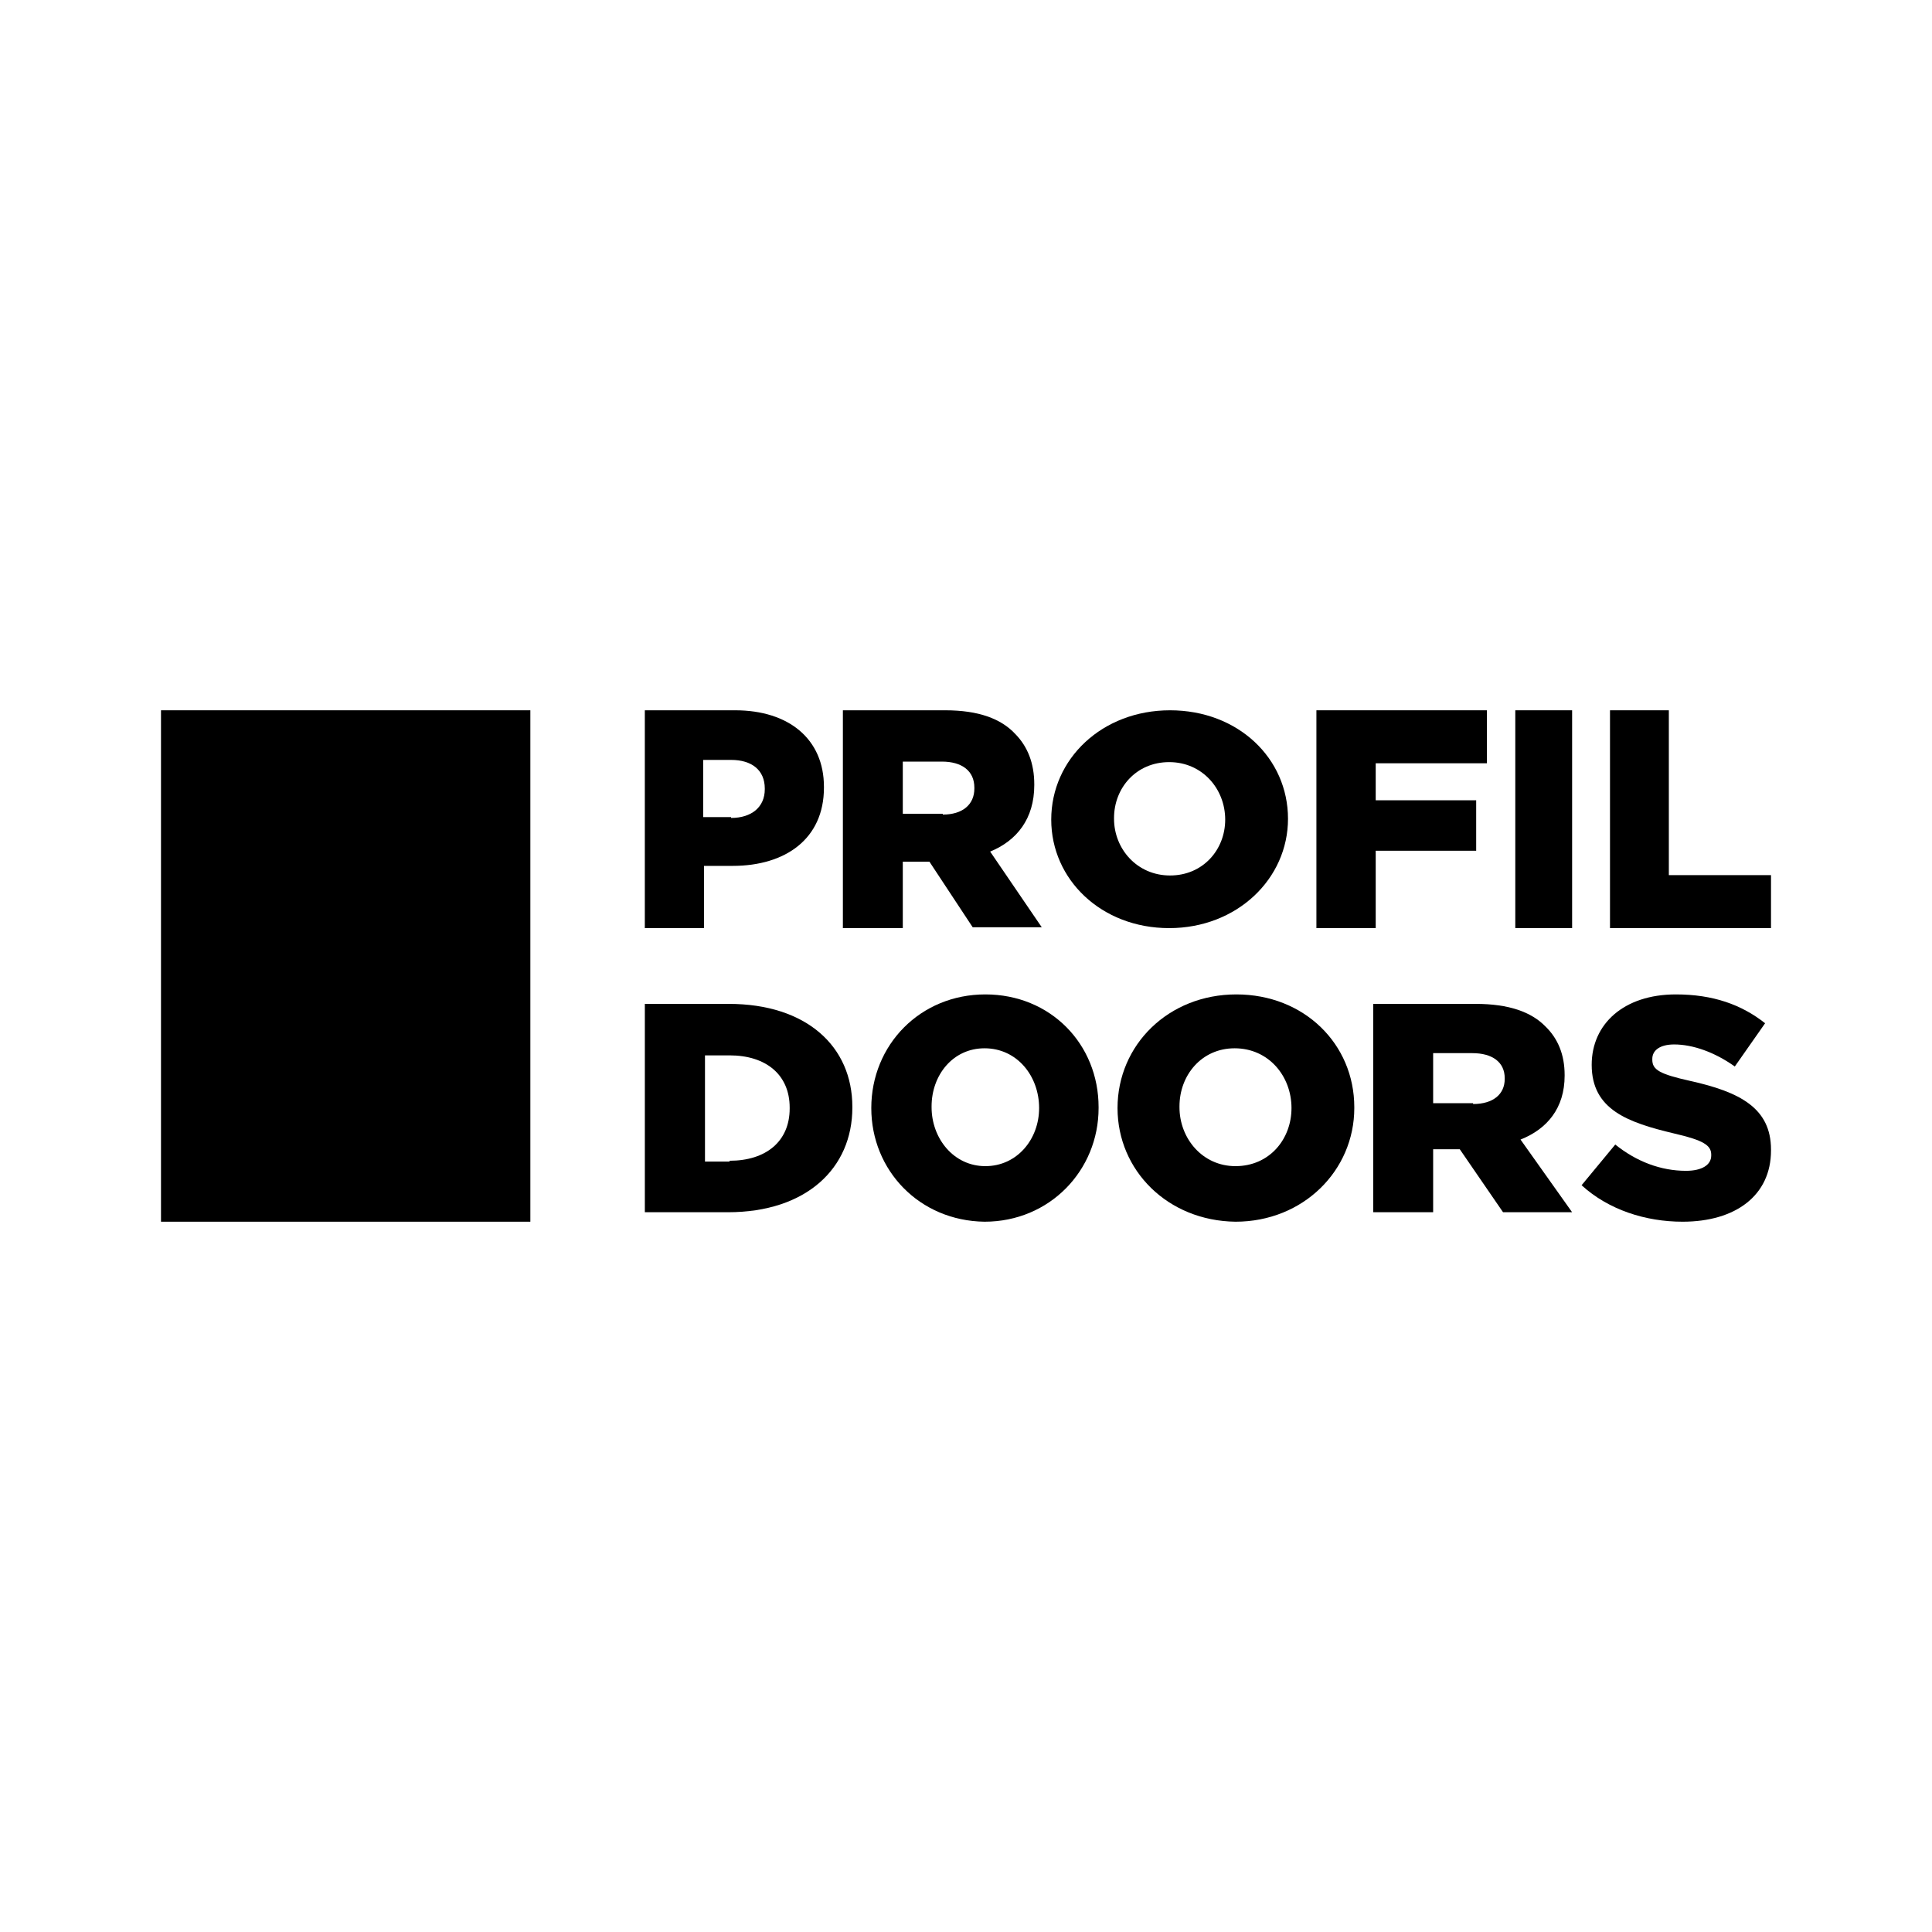 <svg width="90" height="90" viewBox="0 0 204 148" fill="yes" xmlns="http://www.w3.org/2000/svg">
<rect x="0" y="0" width="204" height="148" fill="#808080" stroke="none"/>
<g clip-path="url(#clip0_819_1724)">
<path d="M204 -28H0V176H204V-28Z" fill="white"/>
<path d="M68 47H77.63C83.269 47 87 50.019 87 55.081V55.17C87 60.587 82.922 63.428 77.37 63.428H74.333V70H68.087V47H68ZM77.196 58.367C79.365 58.367 80.753 57.212 80.753 55.347V55.259C80.753 53.305 79.365 52.239 77.196 52.239H74.247V58.278H77.196V58.367Z" fill="black"/>
<path d="M89.088 47H99.808C103.322 47 105.694 47.888 107.188 49.486C108.506 50.818 109.209 52.594 109.209 54.815V54.903C109.209 58.456 107.364 60.764 104.552 61.919L110 69.911H102.707L98.138 62.984H98.05H95.326V70H89V47H89.088ZM99.544 58.012C101.653 58.012 102.883 56.946 102.883 55.259V55.17C102.883 53.394 101.565 52.417 99.456 52.417H95.326V57.923H99.544V58.012Z" fill="black"/>
<path d="M111 58.543C111 52.13 116.376 47 123.545 47C130.713 47 136 52.045 136 58.457C136 64.784 130.624 70 123.455 70C116.287 70 111 64.87 111 58.543ZM129.369 58.543C129.369 55.294 126.95 52.472 123.455 52.472C119.96 52.472 117.631 55.208 117.631 58.372V58.457C117.631 61.621 120.05 64.442 123.545 64.442C127.04 64.442 129.369 61.706 129.369 58.543Z" fill="black"/>
<path d="M139 47H157V52.594H145.261V56.502H155.87V61.83H145.261V70H139V47Z" fill="black"/>
<path d="M160 47H166V70H160V47Z" fill="black"/>
<path d="M170 47H176.213V64.405H187V70H170V47Z" fill="black"/>
<path d="M68 78H76.943C85.171 78 90 82.502 90 88.873V88.957C90 95.328 85.171 100 76.854 100H68.089V78H68ZM77.032 94.564C80.878 94.564 83.382 92.525 83.382 89.043V88.957C83.382 85.475 80.878 83.436 77.032 83.436H74.439V94.649H77.032V94.564Z" fill="black"/>
<path d="M92 89C92 82.333 97.161 77 104.043 77C110.925 77 116 82.245 116 88.911V89C116 95.578 110.839 101 103.957 101C97.075 100.911 92 95.578 92 89ZM109.72 89C109.72 85.622 107.398 82.689 103.957 82.689C100.602 82.689 98.366 85.533 98.366 88.822V88.911C98.366 92.2 100.688 95.133 104.043 95.133C107.398 95.133 109.72 92.289 109.72 89Z" fill="black"/>
<path d="M118 89C118 82.333 123.376 77 130.545 77C137.713 77 143 82.245 143 88.911V89C143 95.578 137.624 101 130.455 101C123.287 100.911 118 95.578 118 89ZM136.369 89C136.369 85.622 133.95 82.689 130.366 82.689C126.871 82.689 124.541 85.533 124.541 88.822V88.911C124.541 92.2 126.96 95.133 130.455 95.133C134.04 95.133 136.369 92.289 136.369 89Z" fill="black"/>
<path d="M145.088 78H155.808C159.322 78 161.694 78.853 163.188 80.388C164.506 81.667 165.209 83.372 165.209 85.504V85.589C165.209 89 163.364 91.217 160.552 92.326L166 100H158.707L154.138 93.349H154.05H151.326V100H145V78H145.088ZM155.544 88.574C157.653 88.574 158.883 87.55 158.883 85.93V85.845C158.883 84.14 157.565 83.201 155.456 83.201H151.326V88.488H155.544V88.574Z" fill="black"/>
<path d="M167 97.149L170.556 92.851C172.778 94.642 175.356 95.627 178.022 95.627C179.711 95.627 180.689 95 180.689 94.015V93.925C180.689 92.94 179.889 92.403 176.778 91.686C171.889 90.522 168.067 89.179 168.067 84.433C168.067 80.134 171.444 77 176.955 77C180.867 77 183.889 78.075 186.378 80.045L183.178 84.612C181.044 83.09 178.733 82.284 176.778 82.284C175.267 82.284 174.467 82.91 174.467 83.806V83.896C174.467 84.97 175.267 85.418 178.467 86.134C183.711 87.299 187 89 187 93.388V93.478C187 98.224 183.267 101 177.667 101C173.756 101 169.844 99.746 167 97.149Z" fill="black"/>
<path d="M17 47V101H56V47H17Z" fill="black"/>
</g>
</svg>
